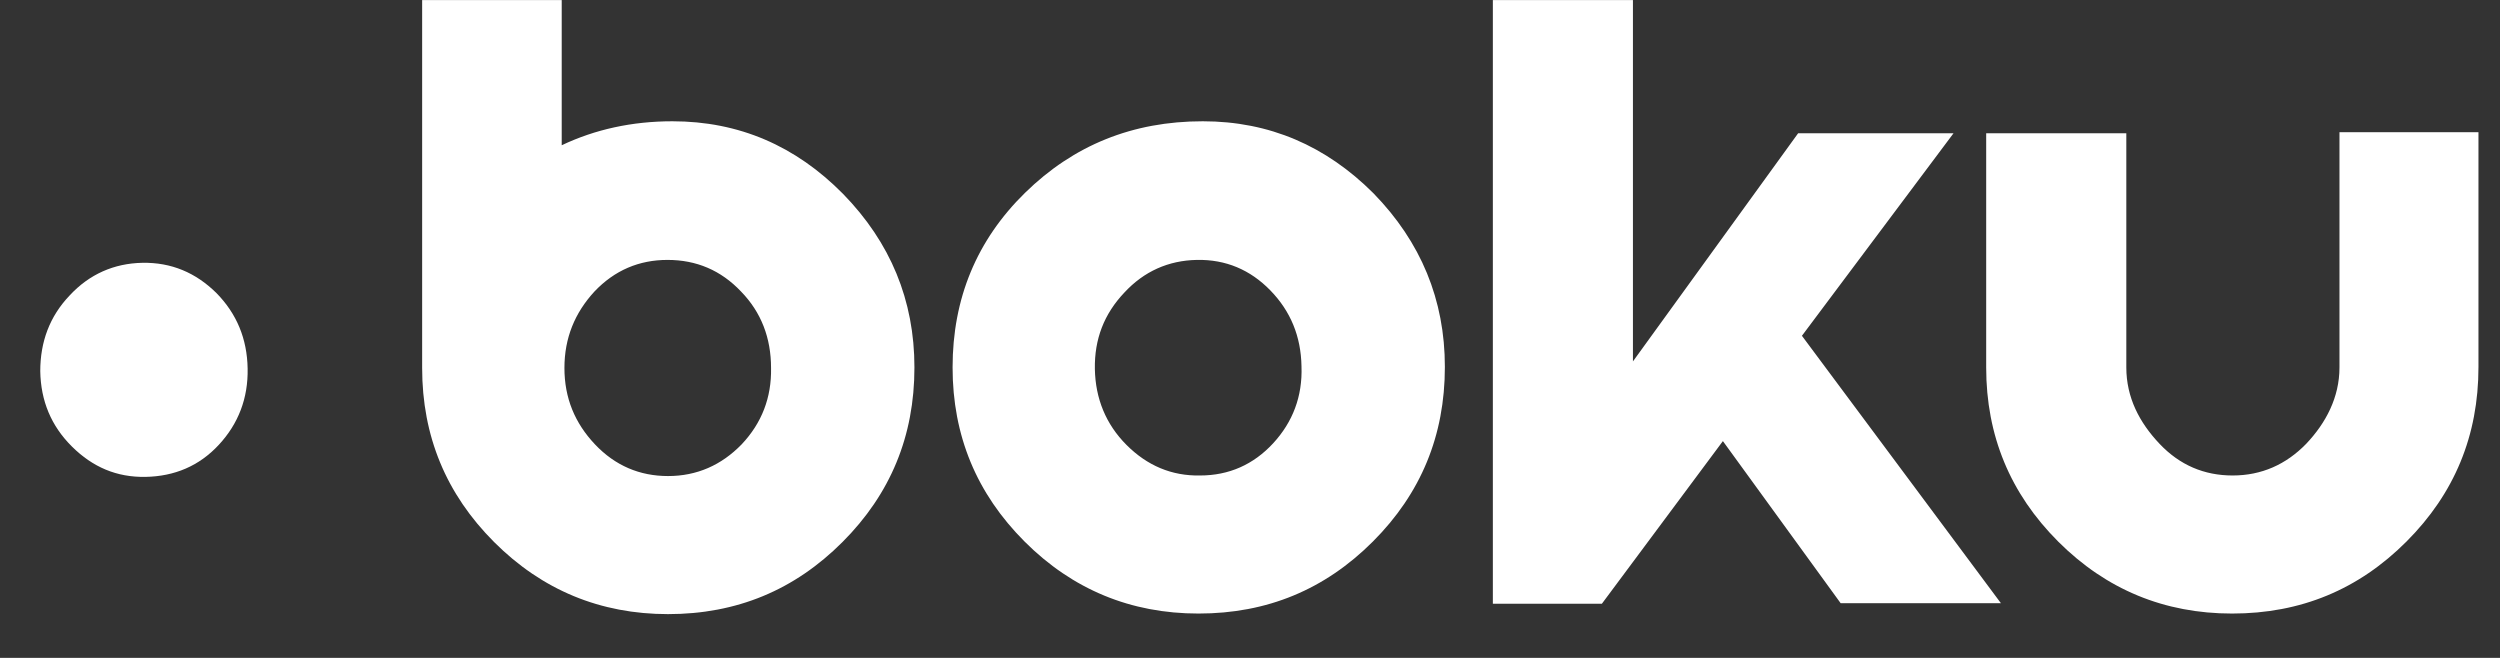 <svg width="57" height="15" viewBox="0 0 57 15" fill="none" xmlns="http://www.w3.org/2000/svg">
<rect x="0" y="0" width="57" height="15" fill="#333333" stroke="none"/>
<path d="M3.245 5.992C2.598 6.005 2.038 6.252 1.59 6.734C1.13 7.215 0.918 7.796 0.918 8.463C0.93 9.143 1.167 9.711 1.64 10.181C2.113 10.65 2.66 10.885 3.319 10.873C3.979 10.86 4.539 10.626 4.987 10.144C5.435 9.662 5.659 9.081 5.646 8.402C5.634 7.722 5.397 7.154 4.937 6.684C4.464 6.215 3.904 5.98 3.245 5.992Z" fill="white"/>
<path d="M27.424 2.765C25.821 2.765 24.478 3.312 23.372 4.395C22.266 5.478 21.719 6.809 21.719 8.377C21.719 9.933 22.266 11.252 23.36 12.347C24.454 13.442 25.784 13.989 27.325 13.989C28.891 13.989 30.208 13.442 31.302 12.347C32.396 11.252 32.943 9.933 32.943 8.365C32.943 6.834 32.396 5.515 31.315 4.407C30.233 3.325 28.941 2.765 27.424 2.765ZM29.028 10.107C28.58 10.592 28.021 10.841 27.362 10.841C26.716 10.854 26.156 10.617 25.684 10.144C25.212 9.671 24.976 9.086 24.963 8.414C24.951 7.73 25.174 7.158 25.634 6.672C26.082 6.187 26.641 5.938 27.288 5.926C27.946 5.913 28.506 6.15 28.965 6.622C29.425 7.095 29.662 7.668 29.674 8.352C29.699 9.037 29.475 9.622 29.028 10.107ZM15.33 2.765C14.411 2.765 13.566 2.951 12.807 3.312V0.002H9.625V8.39C9.625 9.945 10.172 11.264 11.266 12.359C12.36 13.454 13.69 14.002 15.231 14.002C16.797 14.002 18.115 13.454 19.208 12.359C20.302 11.264 20.849 9.945 20.849 8.377C20.849 6.846 20.302 5.527 19.221 4.42C18.14 3.325 16.847 2.765 15.33 2.765ZM16.909 10.132C16.449 10.605 15.89 10.854 15.231 10.854C14.585 10.854 14.025 10.617 13.566 10.132C13.106 9.646 12.869 9.074 12.869 8.39C12.869 7.705 13.106 7.133 13.553 6.647C14.013 6.162 14.572 5.926 15.219 5.926C15.877 5.926 16.437 6.162 16.896 6.647C17.356 7.12 17.58 7.705 17.58 8.39C17.593 9.062 17.369 9.646 16.909 10.132ZM37.231 8.24V0.002H34.037V13.765H36.523L39.282 10.057L41.967 13.753H45.621L41.084 7.656L44.54 3.039H40.997L37.231 8.24ZM53.34 8.377C53.34 9.062 53.029 9.646 52.581 10.119C52.121 10.592 51.562 10.841 50.903 10.841C50.257 10.841 49.698 10.605 49.238 10.119C48.778 9.634 48.48 9.062 48.48 8.377V3.039H45.285V8.377C45.285 9.933 45.832 11.252 46.926 12.347C48.02 13.442 49.35 13.989 50.891 13.989C52.457 13.989 53.775 13.442 54.868 12.347C55.962 11.252 56.509 9.933 56.509 8.365V3.014H53.34V8.377Z" fill="white"/>
</svg>
